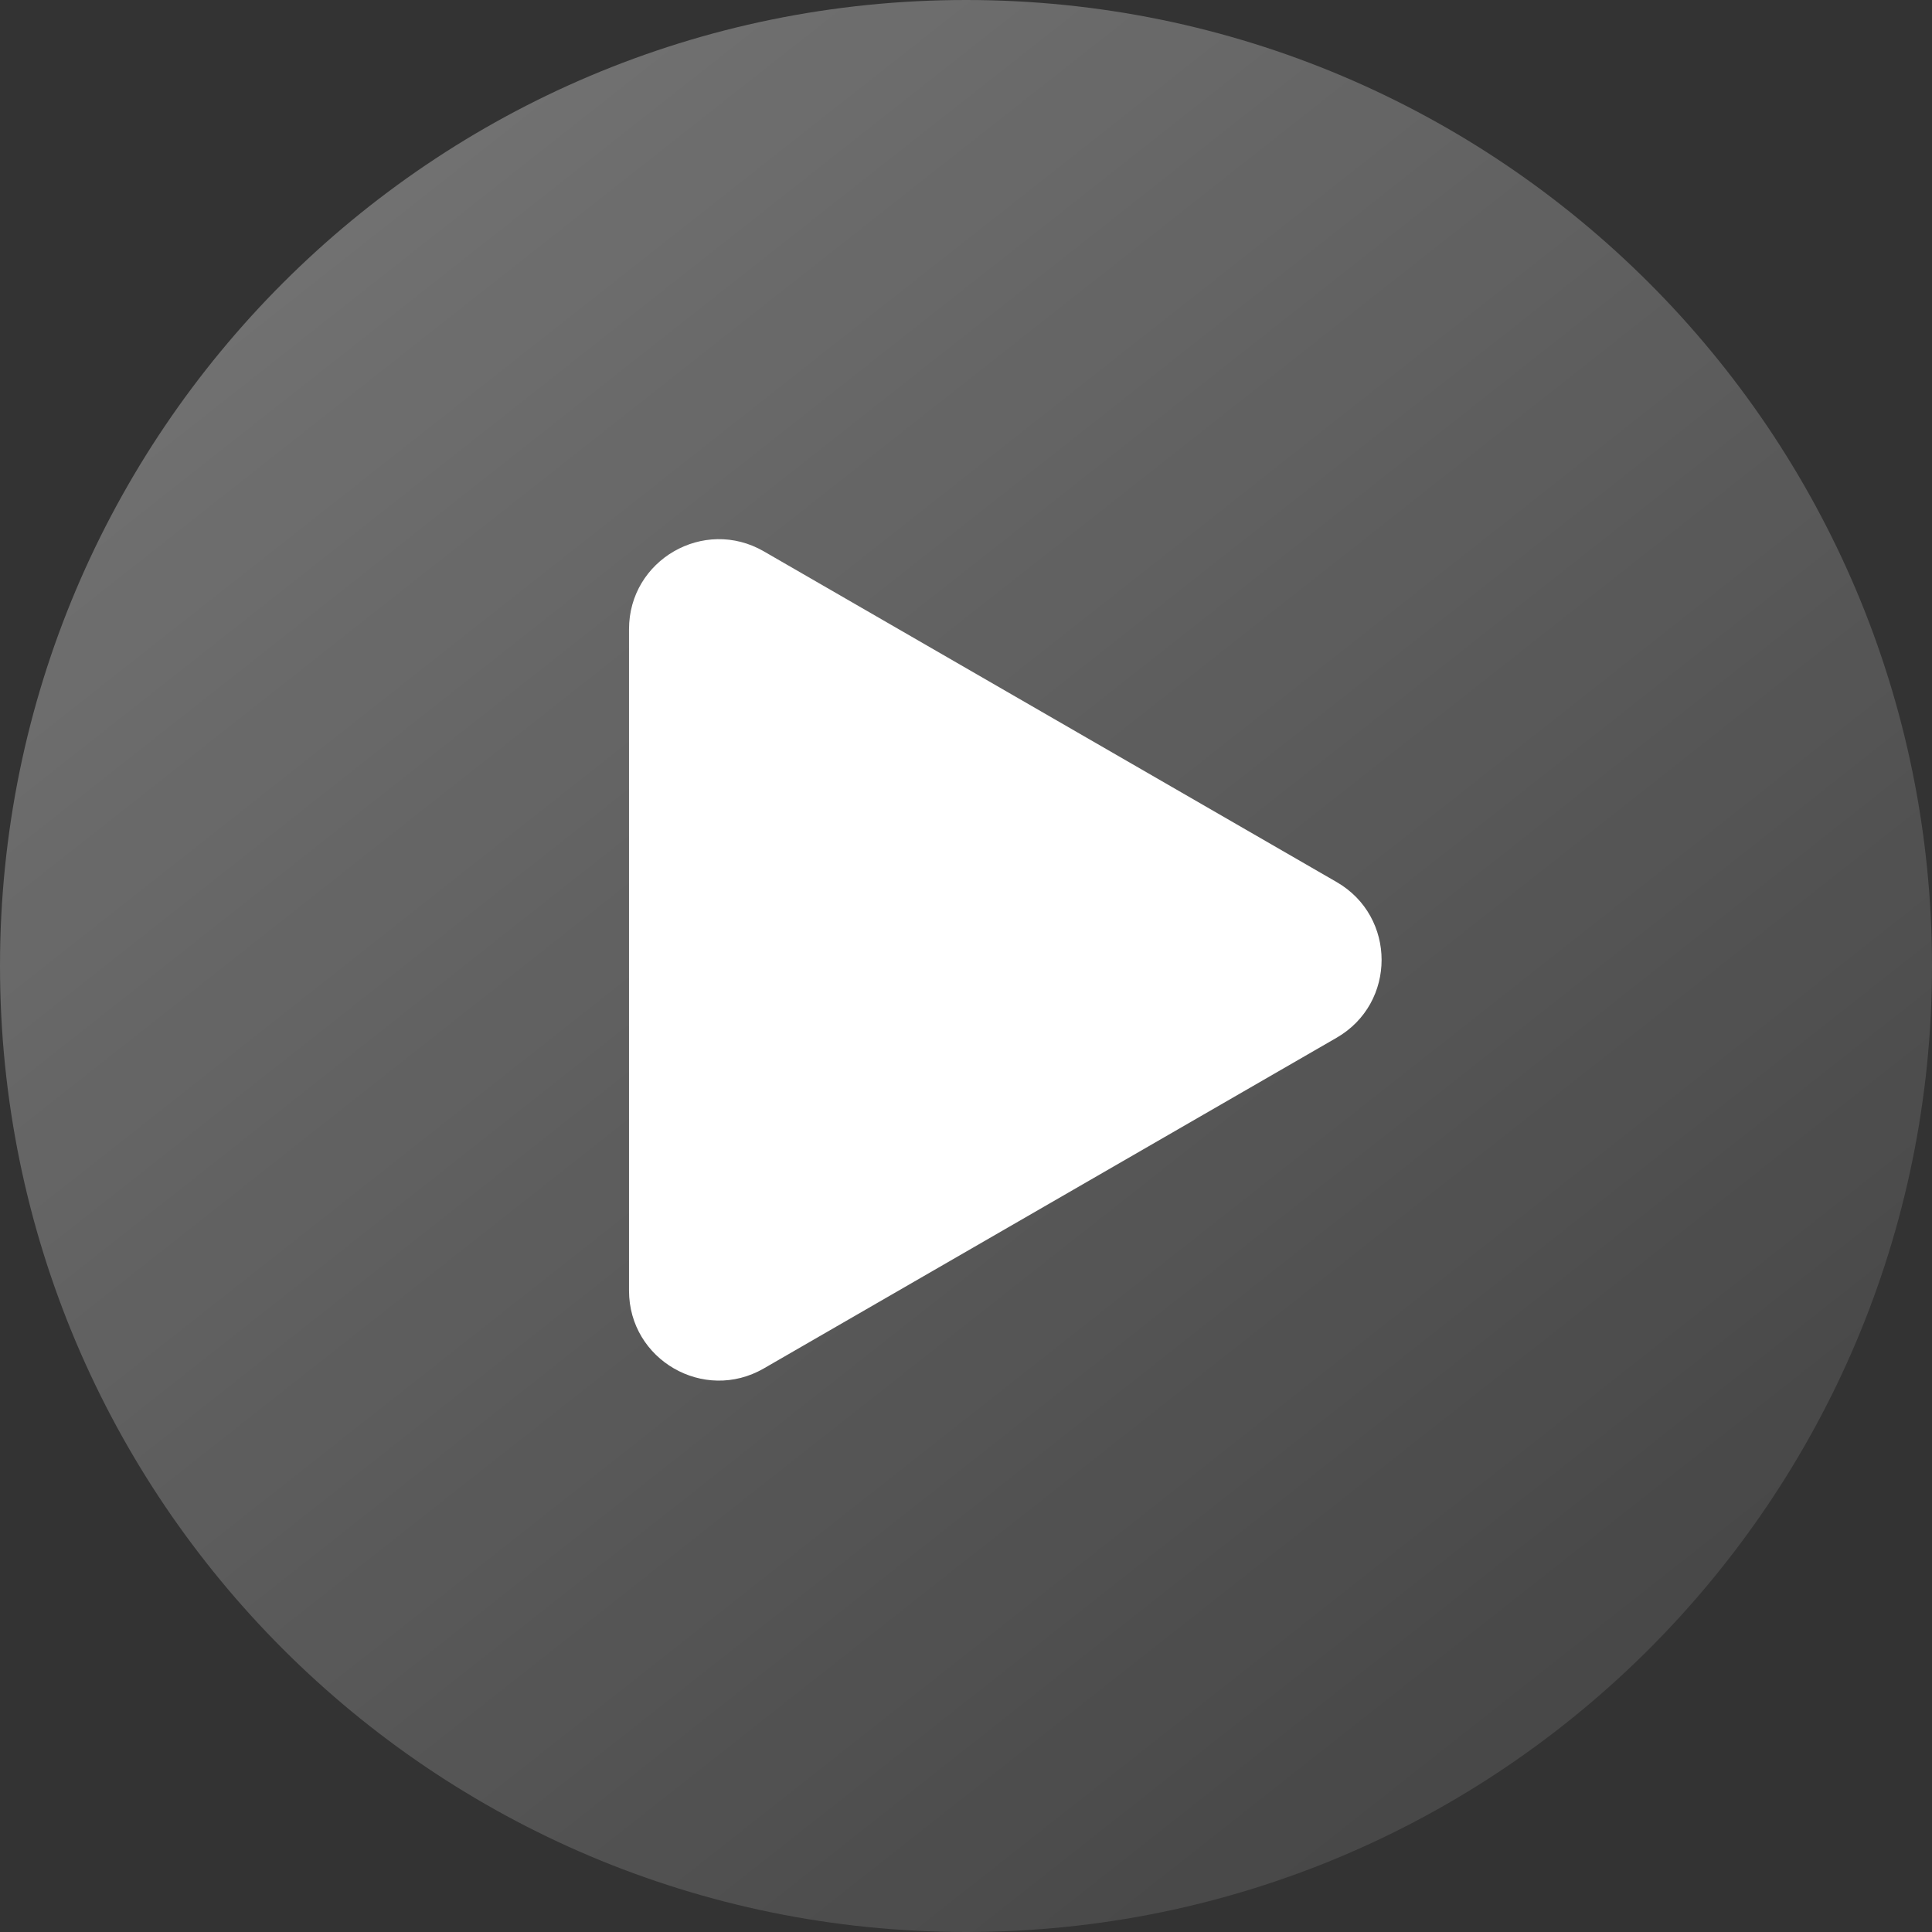 <svg width="43" height="43" viewBox="0 0 43 43" fill="none" xmlns="http://www.w3.org/2000/svg">
<rect x="0" y="0" width="43" height="43" fill="#333333" stroke="none"/>
<path d="M21.5 43C33.374 43 43 33.374 43 21.5C43 9.626 33.374 0 21.5 0C9.626 0 0 9.626 0 21.5C0 33.374 9.626 43 21.5 43Z" fill="url(#paint0_linear_2224_485)"/>
<path d="M29.75 19.632C31.083 20.402 31.083 22.326 29.75 23.096L17 30.457C15.667 31.227 14 30.265 14 28.726V14.003C14 12.463 15.667 11.501 17 12.271L29.75 19.632Z" fill="white"/>
<defs>
<linearGradient id="paint0_linear_2224_485" x1="8" y1="5.5" x2="34" y2="38.5" gradientUnits="userSpaceOnUse">
<stop stop-color="white" stop-opacity="0.3"/>
<stop offset="1" stop-color="white" stop-opacity="0.1"/>
</linearGradient>
</defs>
</svg>
